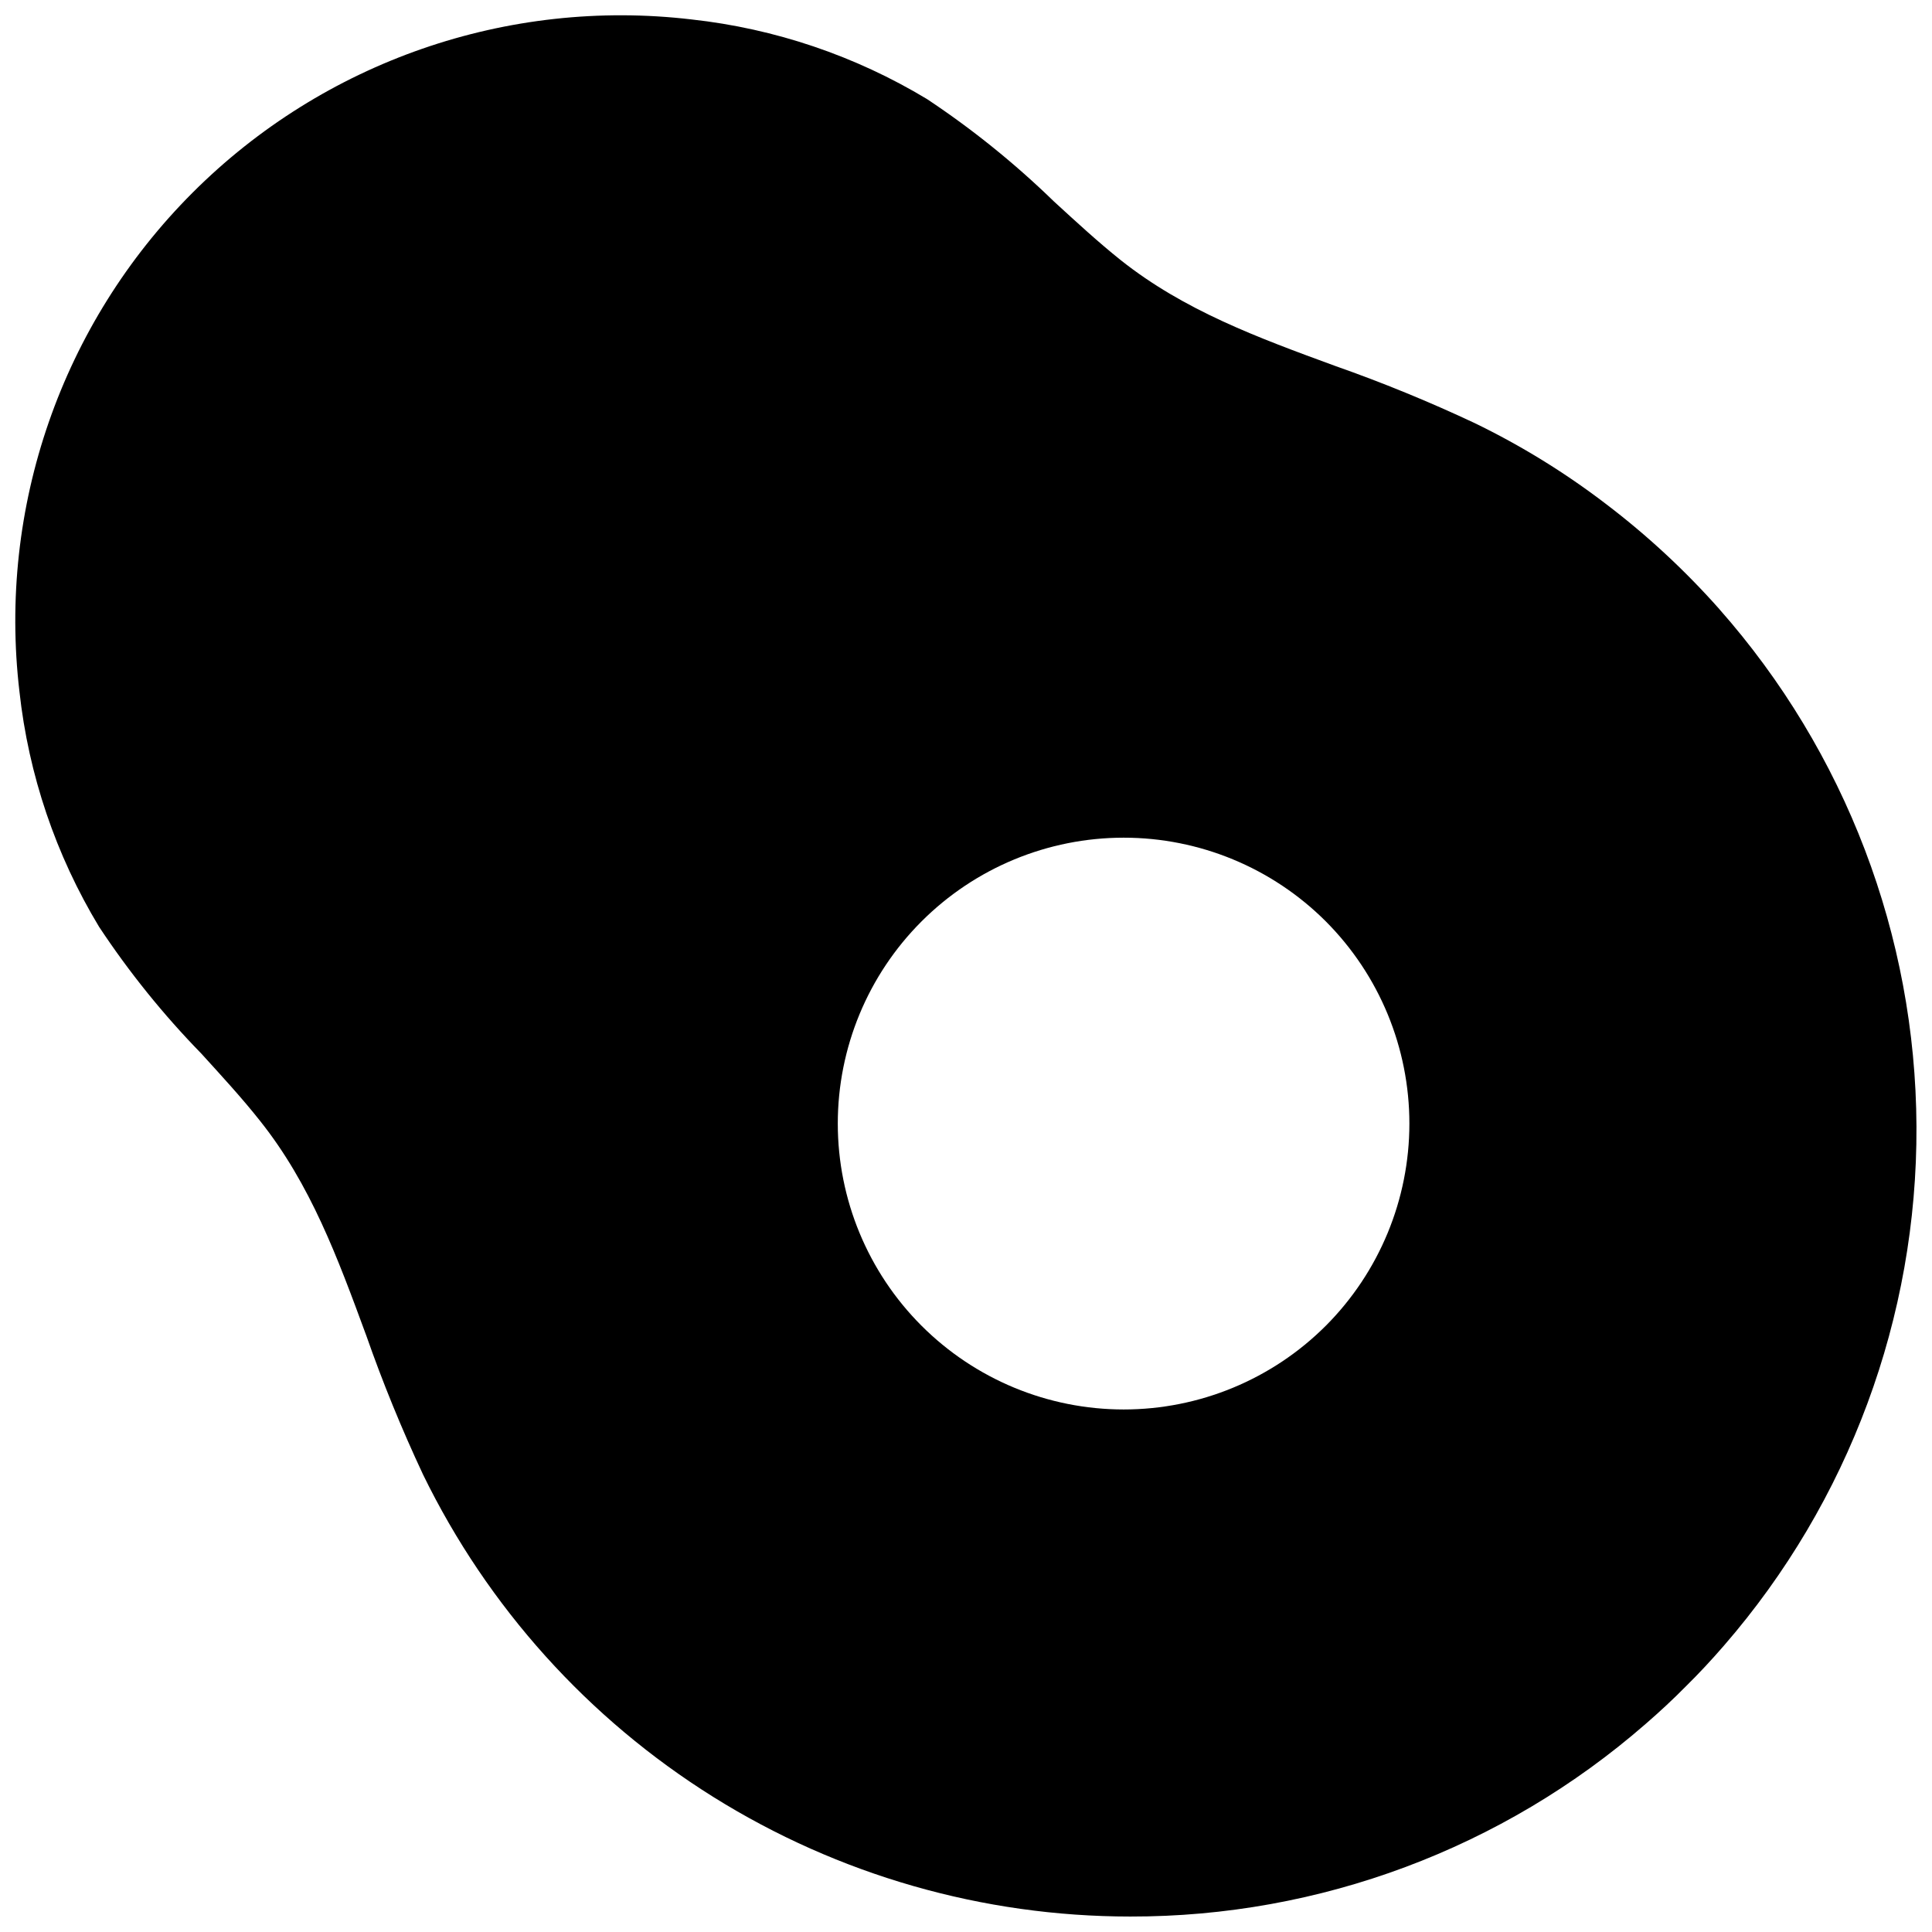 <?xml version="1.0" encoding="UTF-8"?>
<!-- Uploaded to: ICON Repo, www.iconrepo.com, Generator: ICON Repo Mixer Tools -->
<svg width="800px" height="800px" version="1.1" viewBox="144 144 512 512" xmlns="http://www.w3.org/2000/svg">
 <defs>
  <clipPath id="a">
   <path d="m148.09 148.09h503.81v503.81h-503.81z"/>
  </clipPath>
 </defs>
 <g clip-path="url(#a)">
  <path d="m599.61 305.38c-9.105-10.266-19.195-19.613-30.129-27.91-10.82-8.27-22.453-15.426-34.711-21.363-12.078-5.68-24.438-10.738-37.031-15.164-20.504-7.508-39.902-14.66-56.68-27.961-5.996-4.785-11.738-10.078-17.836-15.668h0.004c-10.328-10.031-21.559-19.09-33.555-27.055-19.031-11.48-40.328-18.684-62.422-21.109-48.766-5.734-97.477 11.176-132.2 45.898-34.723 34.719-51.633 83.43-45.898 132.2 2.418 22.078 9.625 43.363 21.109 62.371 7.957 12.031 17.031 23.281 27.105 33.605 5.543 6.098 10.832 11.84 15.566 17.836 13.352 16.777 20.504 36.125 28.062 56.68l0.004-0.004c4.402 12.594 9.449 24.953 15.113 37.031 17.125 35.121 43.777 64.727 76.914 85.438 33.137 20.707 71.426 31.691 110.5 31.695 50.203 0.09 98.738-18.043 136.58-51.035 3.777-3.273 7.305-6.551 10.73-10.027 3.477-3.426 6.75-6.953 10.027-10.73 33.121-38.164 51.254-87.062 51.023-137.6-0.234-50.535-18.812-99.266-52.285-137.13zm-104.26 189.96c-14.207 14.207-33.48 22.184-53.57 22.184-20.094-0.004-39.363-7.988-53.57-22.195-14.207-14.211-22.188-33.48-22.188-53.57 0-20.094 7.981-39.363 22.188-53.57 14.207-14.211 33.477-22.191 53.57-22.195 20.09-0.004 39.363 7.977 53.57 22.18 14.188 14.227 22.152 33.496 22.152 53.586s-7.965 39.359-22.152 53.582z"/>
 </g>
</svg>